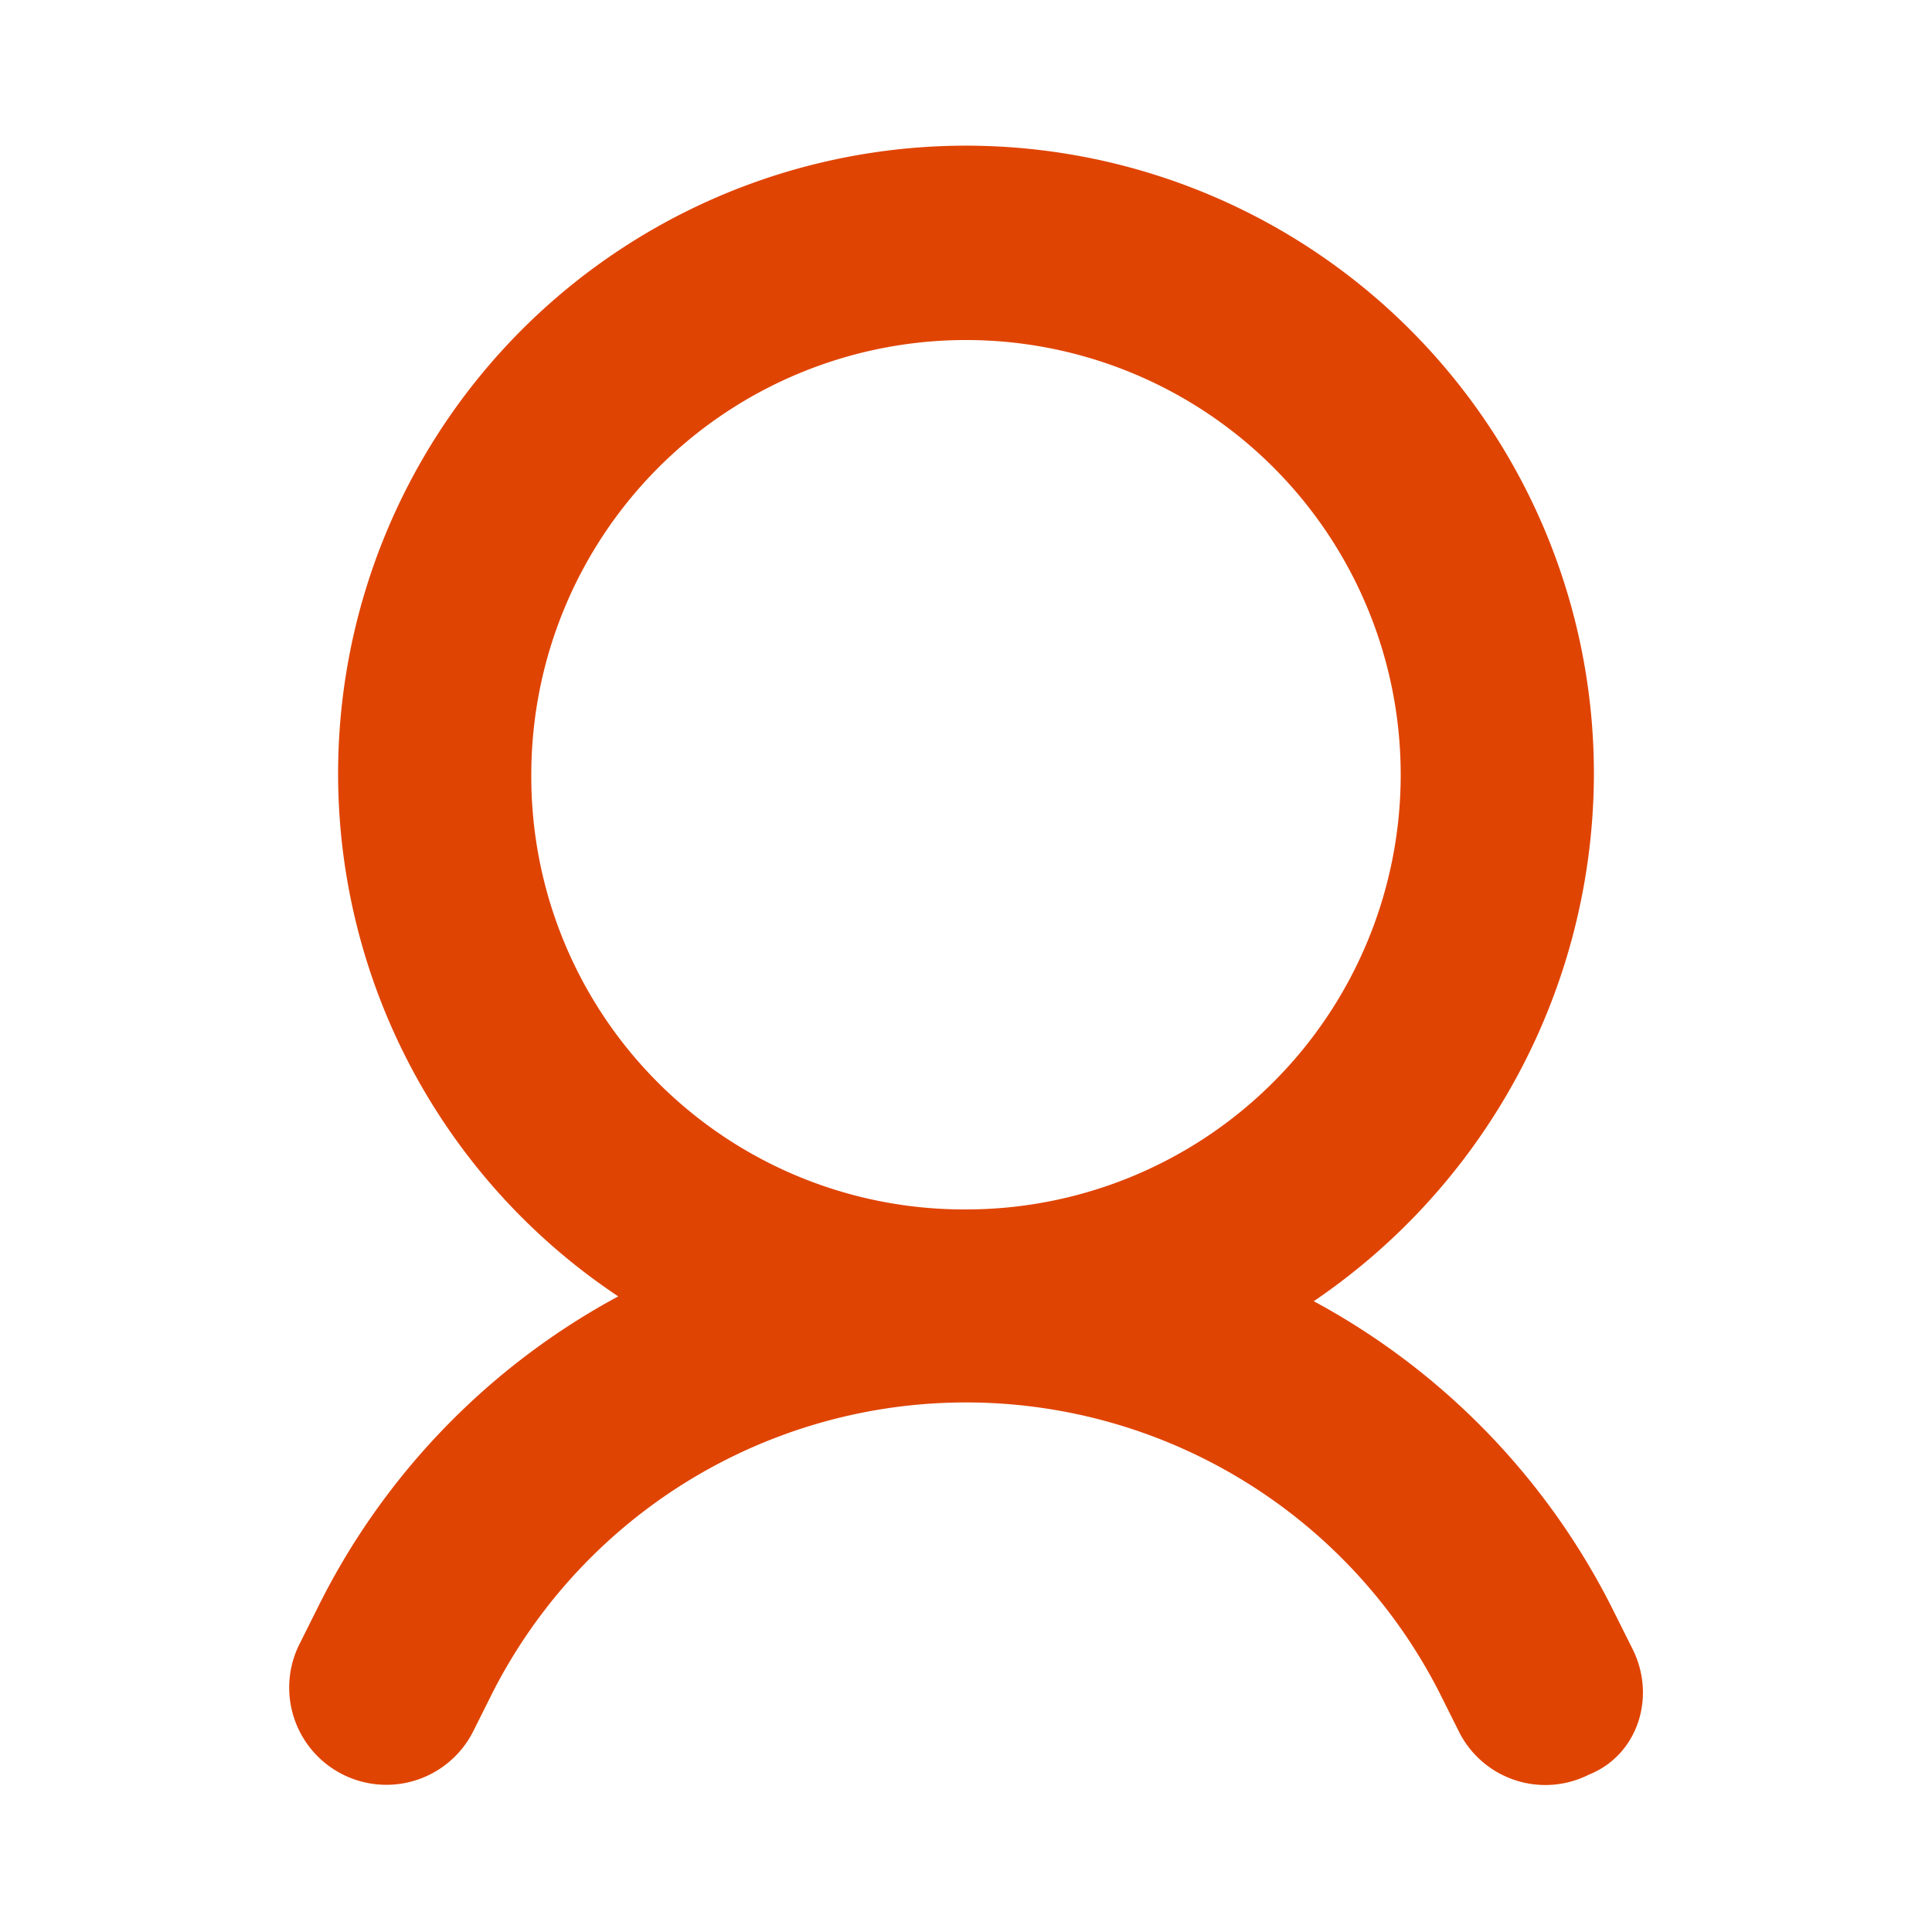 <svg xmlns="http://www.w3.org/2000/svg" width="800" height="800" viewBox="0 0 200 200"><path d="m169 170.7-2-4a73.8 73.8 0 0 0-31-32 66.1 66.1 0 0 0 29-54.5 65 65 0 1 0-101 54 73.8 73.8 0 0 0-31 32l-2 4a10 10 0 0 0 18 9l2-4a55 55 0 0 1 98 0l2 4a10 10 0 0 0 13.5 4.5c5-2 7-8 4.5-13ZM55 80.2a45 45 0 1 1 45 45 44.8 44.8 0 0 1-45-45Z" fill="#E04403"/></svg>
